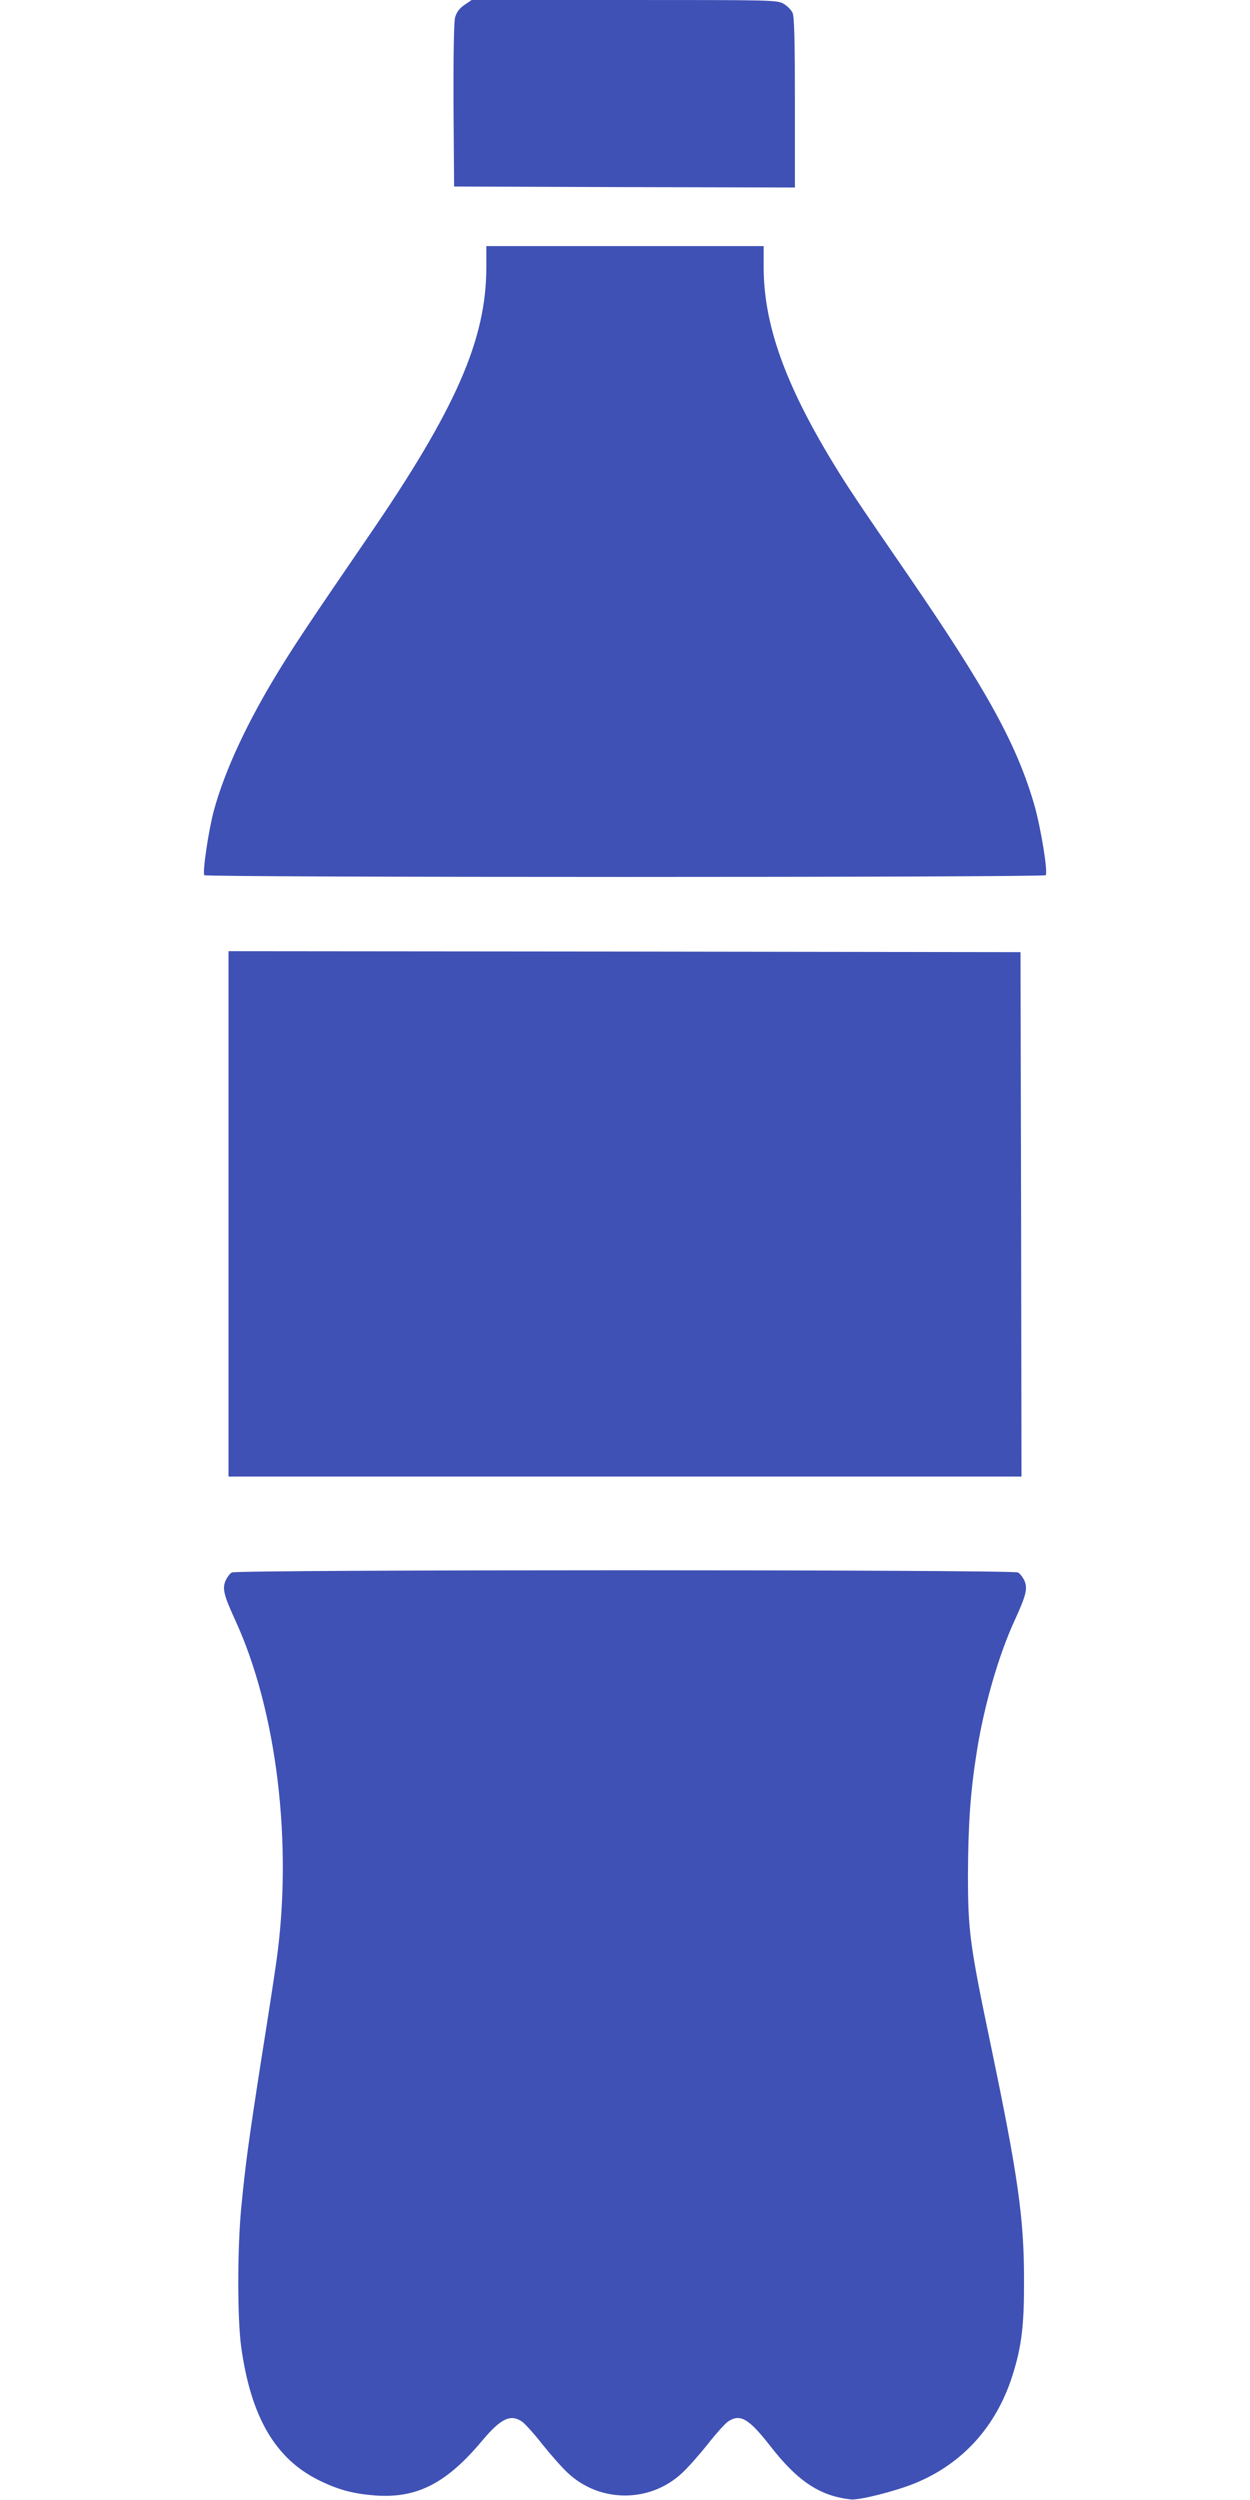 <?xml version="1.0" standalone="no"?>
<!DOCTYPE svg PUBLIC "-//W3C//DTD SVG 20010904//EN"
 "http://www.w3.org/TR/2001/REC-SVG-20010904/DTD/svg10.dtd">
<svg version="1.0" xmlns="http://www.w3.org/2000/svg"
 width="640pt" height="1280pt" viewBox="0 0 640 1280"
 preserveAspectRatio="xMidYMid meet">
<g transform="translate(0,1280) scale(0.1,-0.1)"
fill="#3f51b5" stroke="none">
<path d="M2378 12775 c-26 -18 -40 -37 -48 -64 -6 -25 -9 -188 -8 -452 l3
-414 873 -3 872 -2 0 434 c0 308 -3 442 -12 460 -6 14 -26 35 -45 46 -33 20
-51 20 -816 20 l-782 0 -37 -25z"/>
<path d="M2490 11432 c0 -371 -156 -726 -606 -1382 -296 -432 -373 -548 -454
-680 -164 -267 -280 -517 -335 -720 -27 -100 -59 -315 -49 -331 7 -12 4301
-12 4308 0 12 18 -25 243 -58 359 -90 310 -241 586 -650 1182 -256 372 -312
456 -382 572 -246 405 -354 709 -354 1000 l0 108 -710 0 -710 0 0 -108z"/>
<path d="M1170 6585 l0 -1345 2030 0 2030 0 -2 1343 -3 1342 -2027 3 -2028 2
0 -1345z"/>
<path d="M1187 4749 c-11 -6 -25 -26 -33 -44 -16 -39 -7 -75 48 -195 216 -466
299 -1155 212 -1760 -8 -58 -41 -274 -74 -480 -68 -436 -84 -557 -105 -775
-20 -213 -20 -566 0 -712 50 -359 175 -573 400 -683 98 -48 173 -68 287 -77
213 -15 364 62 547 281 95 113 144 137 203 98 14 -9 62 -62 105 -117 44 -55
103 -122 132 -148 163 -152 419 -152 582 0 29 26 88 93 132 148 43 55 91 108
105 117 62 41 106 15 216 -126 140 -180 253 -255 411 -273 44 -5 223 40 328
82 245 100 418 291 501 553 47 149 60 256 59 492 0 313 -31 531 -169 1193
-109 521 -118 591 -118 877 1 258 12 423 45 630 37 237 113 500 197 680 55
121 64 156 48 195 -8 18 -23 38 -34 44 -29 15 -3999 15 -4025 0z"/>
</g>
</svg>

